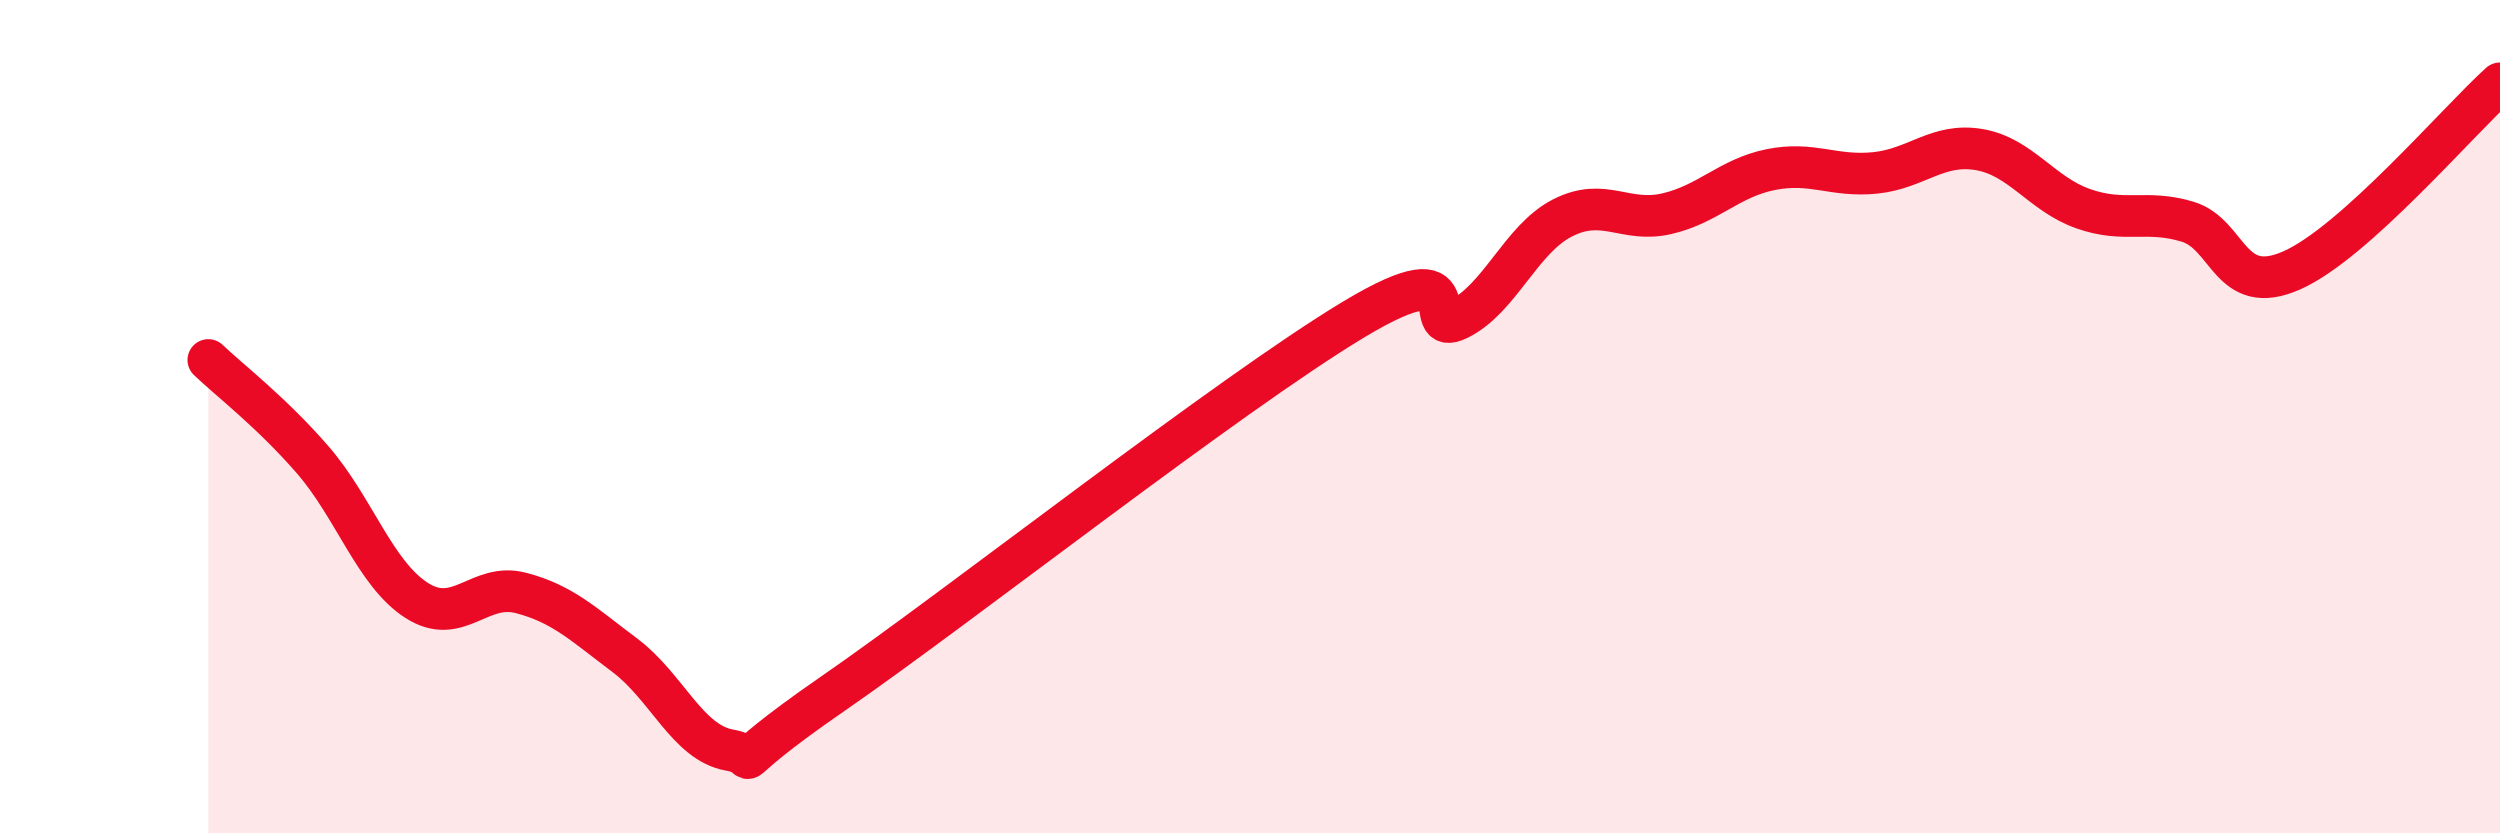 
    <svg width="60" height="20" viewBox="0 0 60 20" xmlns="http://www.w3.org/2000/svg">
      <path
        d="M 5,8.64 C 5.5,9.12 6.5,9.88 7.5,11.03 C 8.5,12.18 9,13.77 10,14.41 C 11,15.05 11.5,13.97 12.5,14.23 C 13.5,14.49 14,14.98 15,15.73 C 16,16.48 16.5,17.82 17.5,18 C 18.5,18.18 17,18.71 20,16.64 C 23,14.57 29.5,9.46 32.5,7.66 C 35.5,5.86 34,8.15 35,7.66 C 36,7.17 36.5,5.74 37.5,5.23 C 38.5,4.72 39,5.36 40,5.13 C 41,4.9 41.5,4.27 42.5,4.07 C 43.5,3.87 44,4.25 45,4.15 C 46,4.05 46.5,3.42 47.5,3.59 C 48.5,3.76 49,4.66 50,5.01 C 51,5.36 51.5,5.02 52.5,5.32 C 53.5,5.62 53.5,7.15 55,6.49 C 56.5,5.83 59,2.9 60,2L60 20L5 20Z"
        fill="#EB0A25"
        opacity="0.1"
        stroke-linecap="round"
        stroke-linejoin="round"
      />
      <path
        d="M 5,8.64 C 5.5,9.12 6.5,9.88 7.5,11.03 C 8.5,12.18 9,13.77 10,14.41 C 11,15.05 11.5,13.97 12.5,14.23 C 13.5,14.49 14,14.98 15,15.73 C 16,16.48 16.5,17.82 17.5,18 C 18.5,18.18 17,18.71 20,16.64 C 23,14.57 29.5,9.46 32.5,7.66 C 35.5,5.86 34,8.15 35,7.66 C 36,7.17 36.5,5.74 37.5,5.23 C 38.5,4.72 39,5.36 40,5.13 C 41,4.9 41.5,4.27 42.5,4.07 C 43.5,3.87 44,4.25 45,4.15 C 46,4.05 46.5,3.42 47.5,3.59 C 48.5,3.76 49,4.66 50,5.01 C 51,5.36 51.5,5.02 52.5,5.32 C 53.5,5.62 53.5,7.15 55,6.49 C 56.5,5.83 59,2.9 60,2"
        stroke="#EB0A25"
        stroke-width="1"
        fill="none"
        stroke-linecap="round"
        stroke-linejoin="round"
      />
    </svg>
  